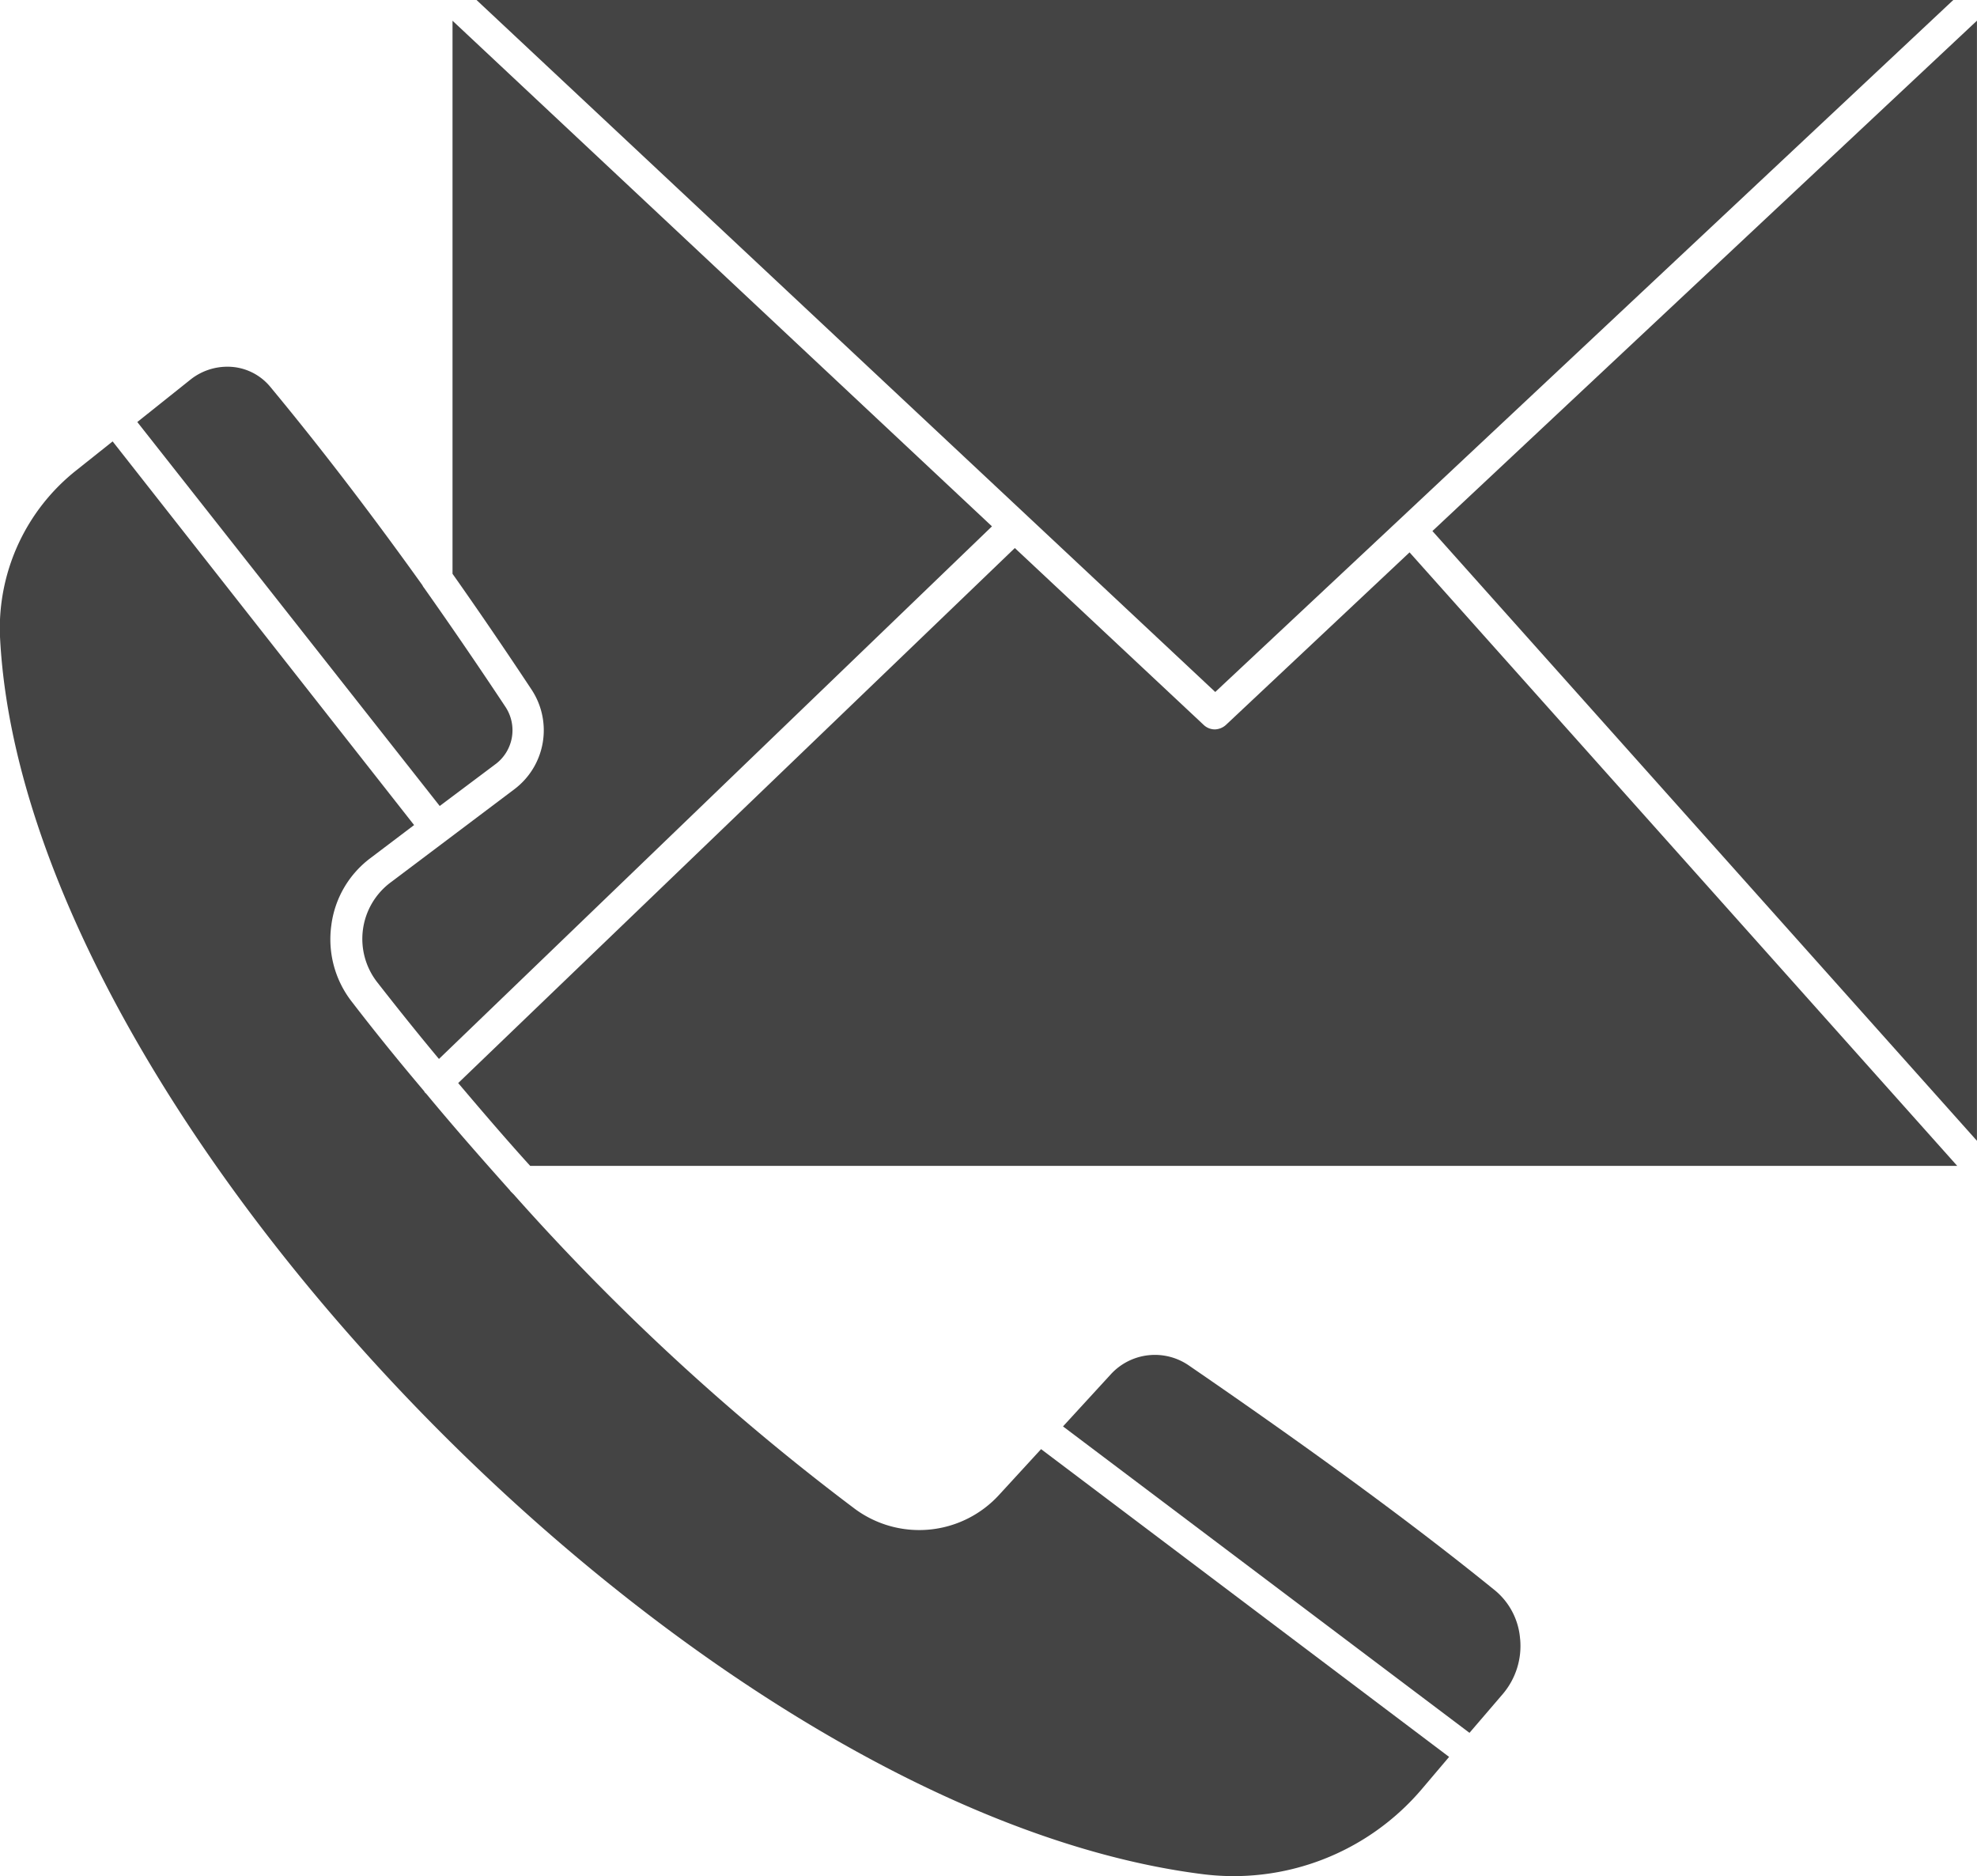 <svg xmlns="http://www.w3.org/2000/svg" width="39.683" height="37.652" viewBox="0 0 39.683 37.652">
  <defs>
    <style>
      .cls-1 {
        fill: #444444;
      }
    </style>
  </defs>
  <g id="noun-contact-5405538" transform="translate(0.098 -30.75)">
    <path id="Path_670" data-name="Path 670" class="cls-1" d="M318.812,30.75l-11.1,10.41-3.714,3.478L289.17,30.75Z" transform="translate(-279.703)"/>
    <path id="Path_671" data-name="Path 671" class="cls-1" d="M654.366,858.893a1.489,1.489,0,0,1-.347,1.1l-.67.781-8.159-6.15.967-1.054a1.2,1.2,0,0,1,1.562-.167c2.511,1.724,4.514,3.193,6.113,4.489a1.4,1.4,0,0,1,.533,1Z" transform="translate(-623.951 -795.246)"/>
    <path id="Path_672" data-name="Path 672" class="cls-1" d="M90.436,261.289l-1.116.837-6.07-7.706,1.073-.856a1.188,1.188,0,0,1,.725-.254,1.111,1.111,0,0,1,.868.4c1.023,1.234,2.027,2.548,3.057,3.986a.216.216,0,0,0,.031.05q.809,1.144,1.637,2.393a.85.85,0,0,1-.2,1.147Z" transform="translate(-80.592 -215.2)"/>
    <path id="Path_673" data-name="Path 673" class="cls-1" d="M28.989,325.125l-.552.651a4.957,4.957,0,0,1-4.414,1.7C13.848,326.178.333,312.229-.1,302.6a4.046,4.046,0,0,1,1.538-3.3l.725-.577,6.051,7.7-.868.657a2,2,0,0,0-.794,1.358,2.039,2.039,0,0,0,.422,1.544c.477.62.961,1.215,1.445,1.786,0,.006,0,.012.006.012s.006.012.012.019.006.006.012.006c.564.682,1.128,1.321,1.686,1.947.006.006.012.019.019.025l.062.062a46.626,46.626,0,0,0,6.851,6.312,2.173,2.173,0,0,0,2.889-.285l.843-.918Z" transform="translate(0 -259.114)"/>
    <path id="Path_674" data-name="Path 674" class="cls-1" d="M880.37,43.312V65.793L869.44,53.555Z" transform="translate(-840.786 -12.147)"/>
    <path id="Path_675" data-name="Path 675" class="cls-1" d="M232.392,53.463l-11.1,10.689c-.409-.49-.818-1-1.228-1.525a1.415,1.415,0,0,1,.254-2.015l1.128-.849,1.358-1.023a1.481,1.481,0,0,0,.347-2q-.8-1.209-1.587-2.325v-11.1Z" transform="translate(-212.579 -12.149)"/>
    <path id="Path_676" data-name="Path 676" class="cls-1" d="M308.151,375.78H279.507c-.484-.533-.961-1.091-1.445-1.662l11.173-10.738,3.794,3.553a.325.325,0,0,0,.223.087.346.346,0,0,0,.217-.087l3.689-3.466Z" transform="translate(-268.963 -321.631)"/>
  </g>
</svg>
